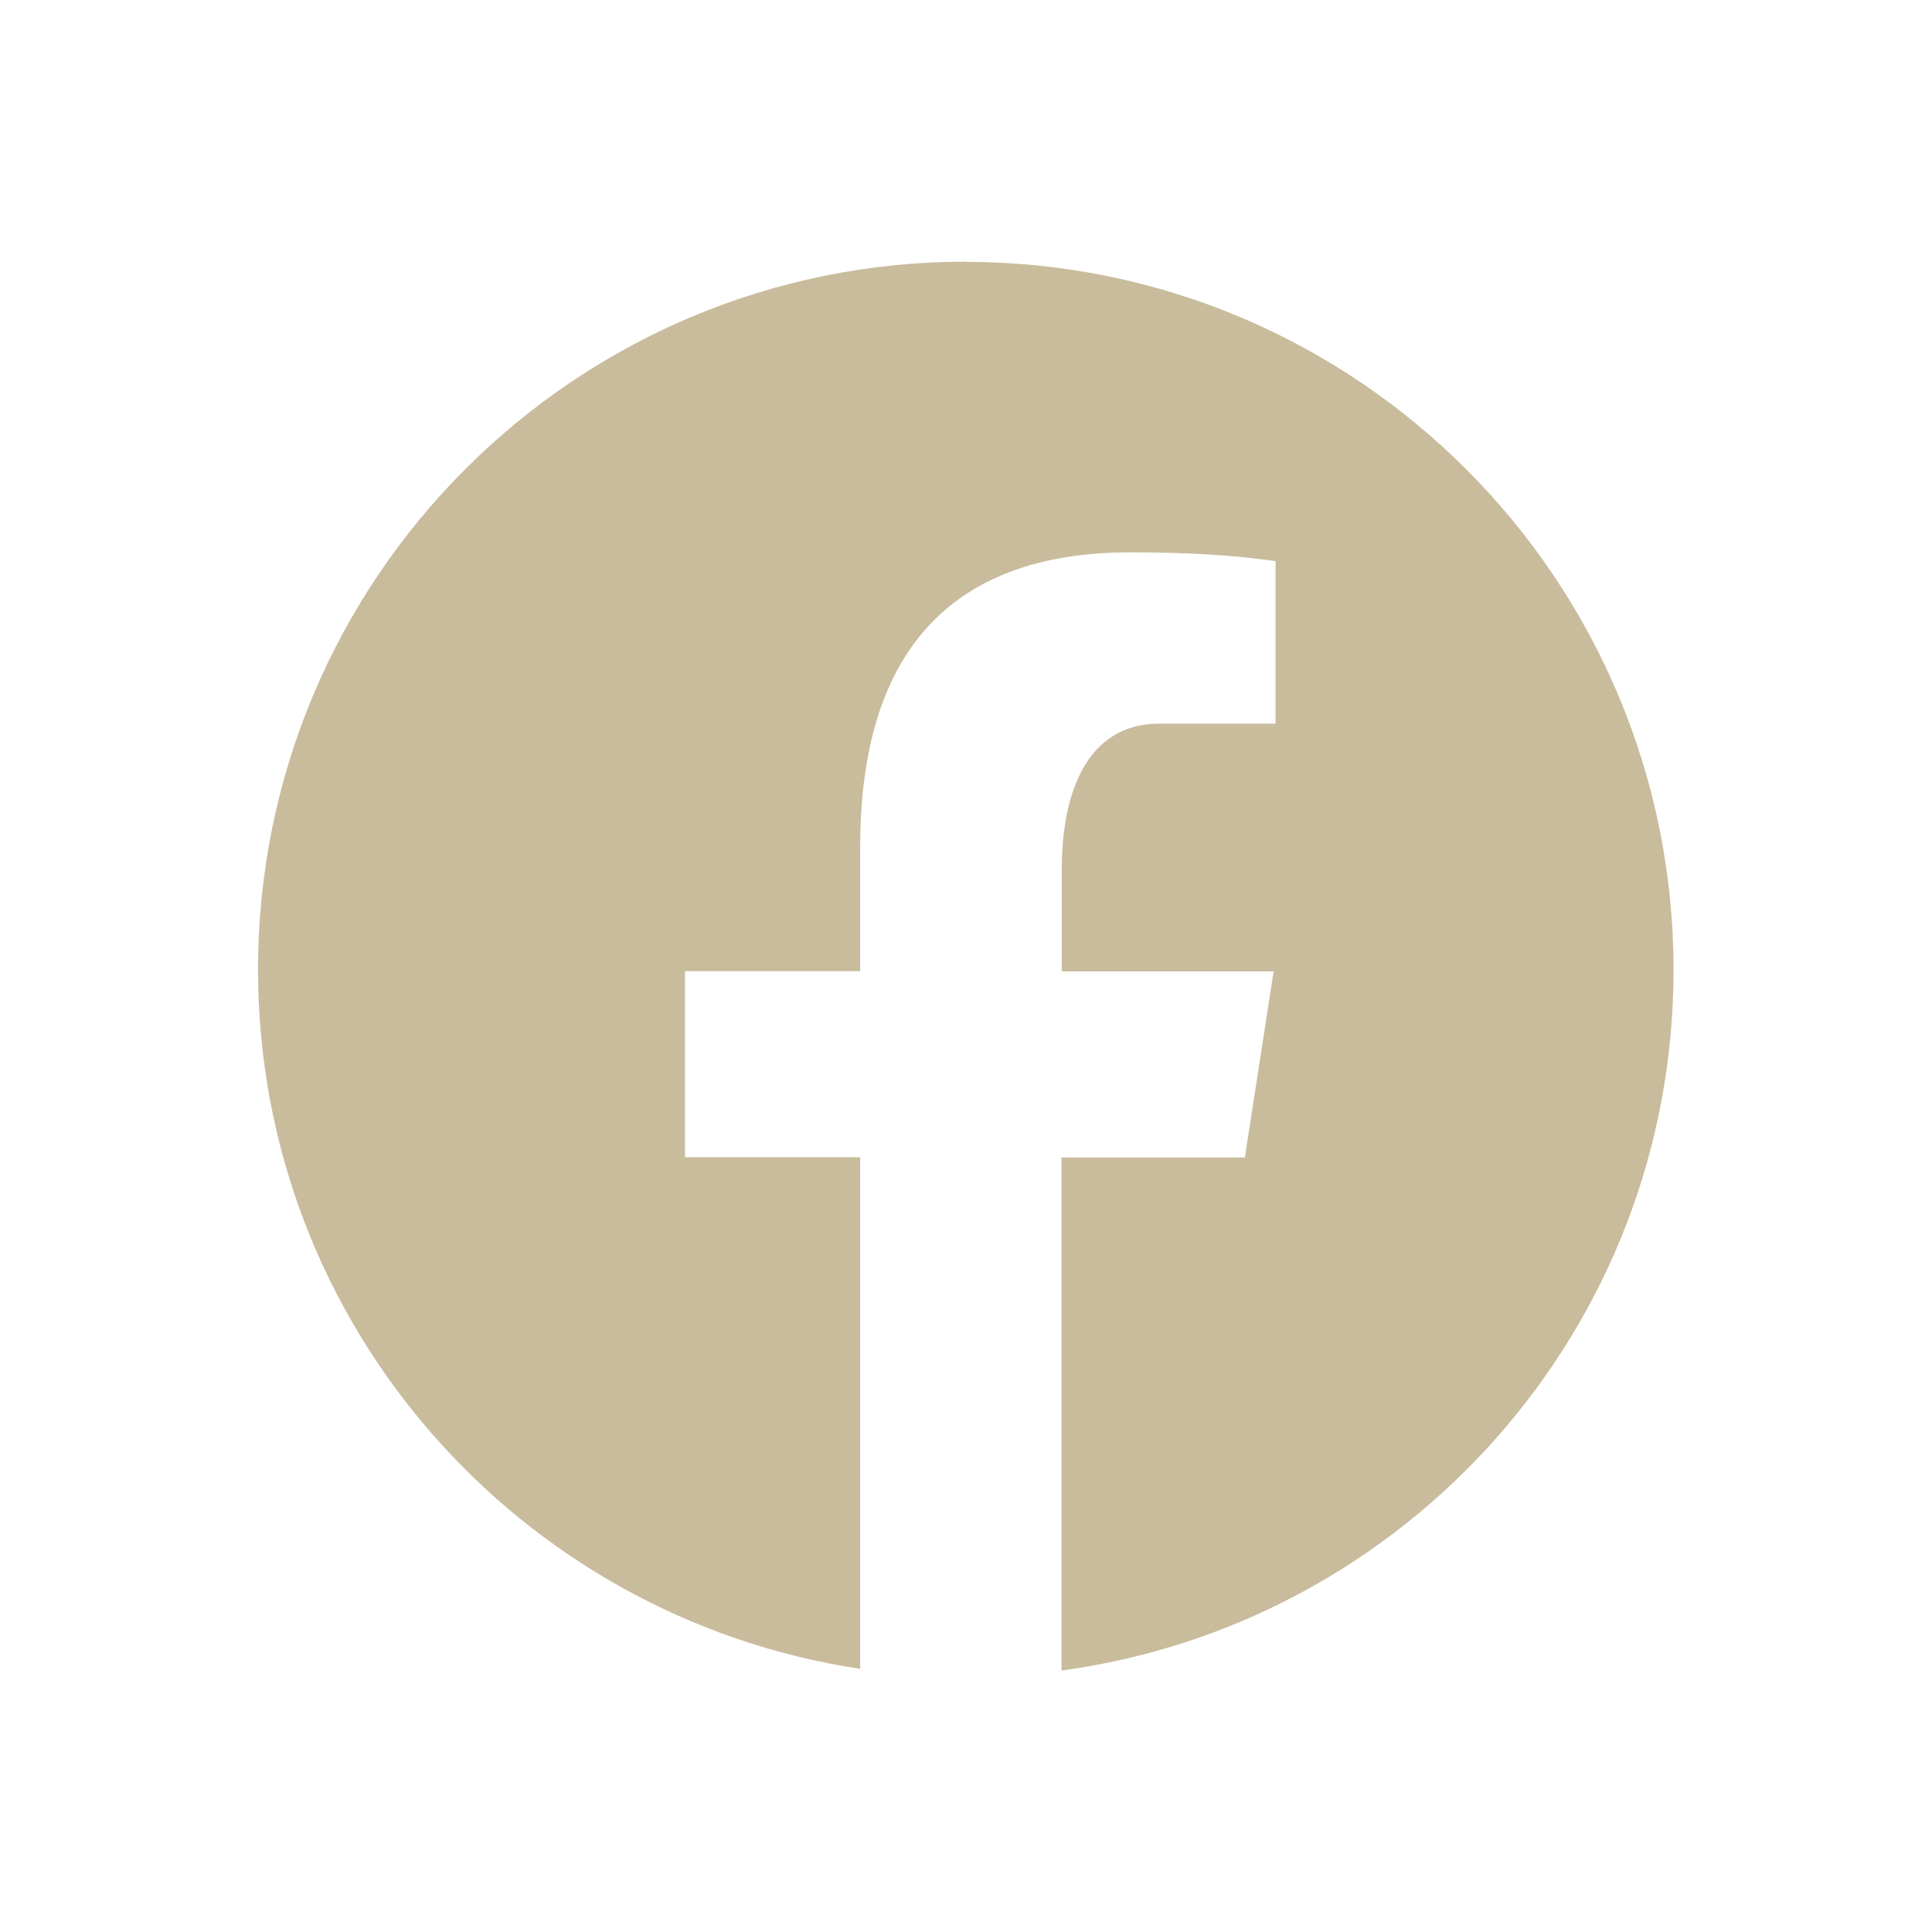 <?xml version="1.0" encoding="UTF-8"?>
<svg id="_圖層_1" data-name="圖層 1" xmlns="http://www.w3.org/2000/svg" viewBox="0 0 90 90">
  <defs>
    <style>
      .cls-1 {
        fill: #c9bc9c;
      }
    </style>
  </defs>
  <path class="cls-1" d="M45,12.19c-18.21,0-32.98,14.76-32.98,32.98,0,16.53,12.18,30.18,28.05,32.57v-23.83h-8.16v-8.67h8.16v-5.77c0-9.55,4.65-13.74,12.59-13.74,3.8,0,5.81,.28,6.76,.41v7.57h-5.41c-3.37,0-4.55,3.2-4.55,6.8v4.74h9.87l-1.34,8.67h-8.54v23.9c16.1-2.18,28.51-15.94,28.51-32.64,0-18.21-14.76-32.98-32.98-32.98Z"/>
</svg>